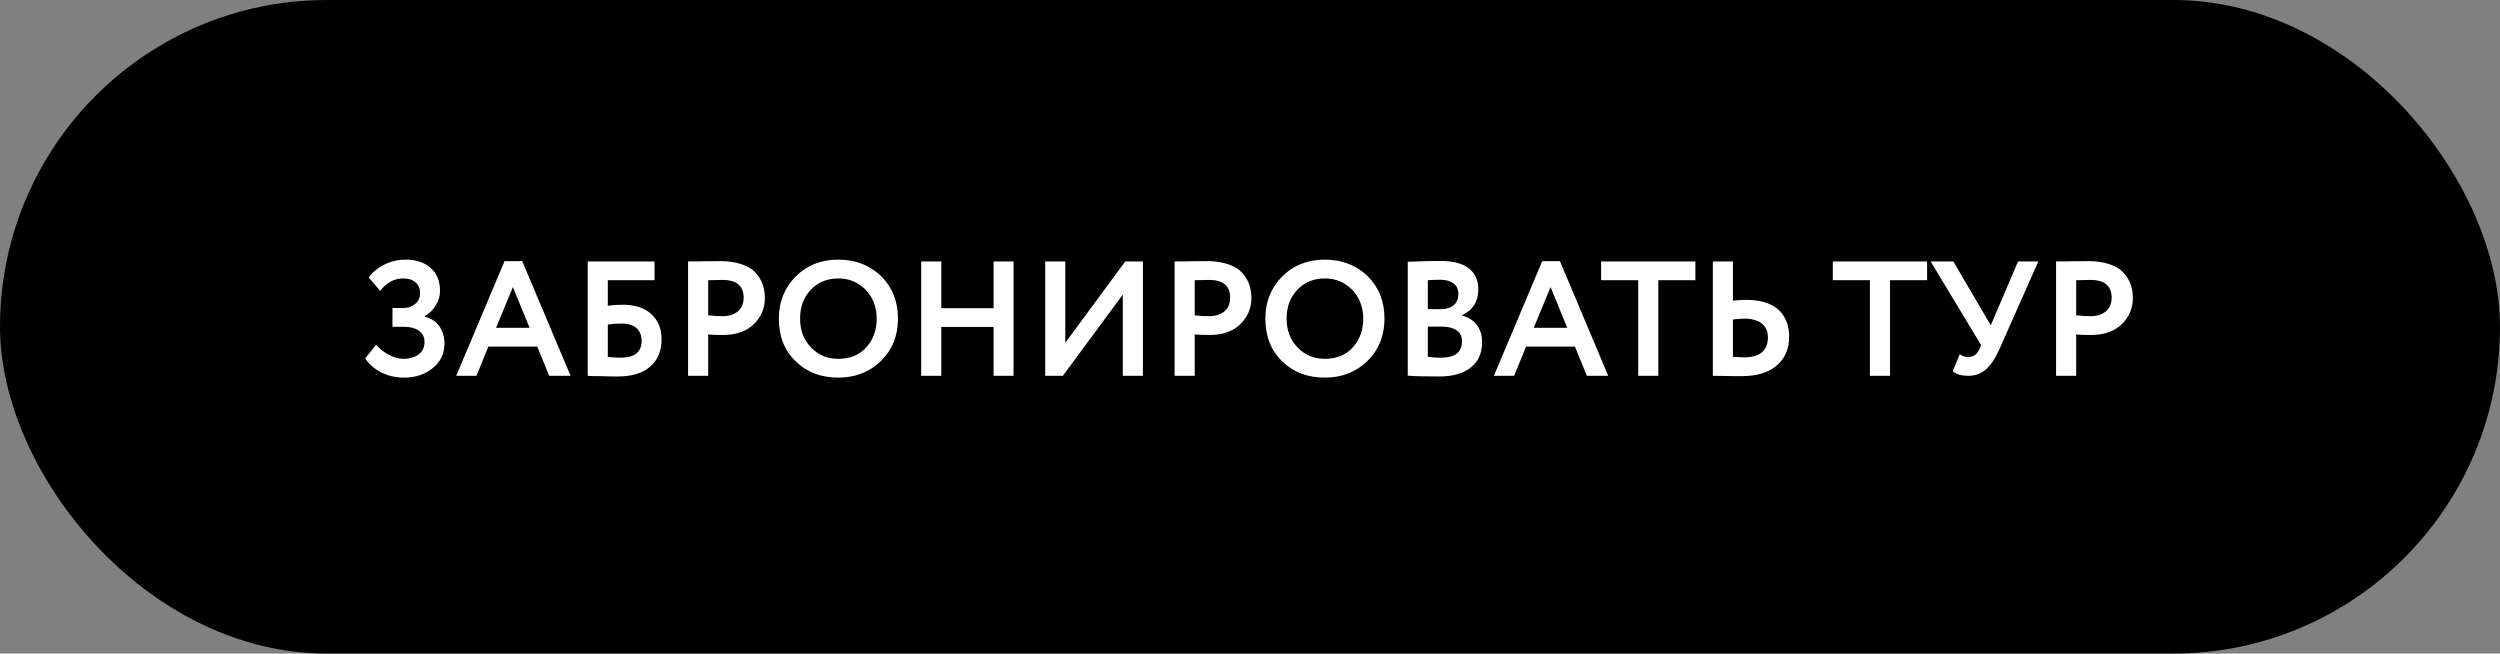 <?xml version="1.0" encoding="UTF-8"?> <svg xmlns="http://www.w3.org/2000/svg" width="306" height="80" viewBox="0 0 306 80" fill="none"><rect x="0" y="0" width="306" height="80" fill="#808080" stroke="none"/><rect width="306" height="80" rx="40" fill="black"></rect><path d="M49.5 46.22C48.42 46.22 47.46 46 46.62 45.56C45.78 45.12 45.14 44.56 44.7 43.86L46.04 42.2C46.48 42.72 47 43.12 47.62 43.44C48.22 43.76 48.82 43.92 49.38 43.92C50.14 43.92 50.76 43.74 51.24 43.38C51.72 43.02 51.96 42.5 51.96 41.84C51.96 41.28 51.74 40.82 51.3 40.5C50.86 40.18 50.26 40 49.48 40H48.04V37.7H49.4C49.96 37.7 50.42 37.54 50.82 37.2C51.22 36.86 51.42 36.42 51.42 35.86C51.42 35.3 51.22 34.88 50.86 34.56C50.5 34.24 50 34.08 49.38 34.08C48.24 34.08 47.3 34.6 46.54 35.6L45.12 33.96C45.6 33.32 46.24 32.78 47.06 32.38C47.86 31.98 48.74 31.78 49.66 31.78C50.94 31.78 51.96 32.12 52.72 32.8C53.48 33.48 53.86 34.42 53.86 35.62C53.86 36.22 53.68 36.78 53.36 37.34C53.04 37.9 52.58 38.36 51.98 38.7V38.76C52.78 38.96 53.38 39.36 53.78 39.94C54.18 40.52 54.4 41.24 54.4 42.08C54.4 43.32 53.9 44.32 52.94 45.08C51.98 45.84 50.82 46.22 49.5 46.22ZM58.319 46H55.839L61.759 31.96H63.919L69.839 46H67.219L65.759 42.42H59.779L58.319 46ZM64.819 40.12L62.779 35.14L60.719 40.12H64.819ZM71.936 46V32H80.116V34.3H74.396V37.42C74.936 37.34 75.556 37.3 76.276 37.3C77.716 37.3 78.876 37.68 79.716 38.44C80.556 39.2 80.976 40.24 80.976 41.52C80.976 42.98 80.496 44.1 79.556 44.9C78.616 45.7 77.296 46.08 75.576 46.08C75.256 46.08 74.536 46.08 73.456 46.04C73.236 46.04 73.016 46.04 72.776 46.04C72.536 46.04 72.336 46.02 72.216 46.02C72.096 46.02 71.996 46 71.936 46ZM76.076 39.6C75.556 39.6 74.996 39.64 74.396 39.72V43.7C75.036 43.76 75.556 43.78 75.956 43.78C77.676 43.78 78.536 43.1 78.536 41.7C78.536 41.06 78.316 40.54 77.916 40.16C77.496 39.8 76.876 39.6 76.076 39.6ZM86.681 40.94V46H84.221V32C84.801 32 85.441 32 86.121 31.98C86.801 31.98 87.501 31.96 88.201 31.96C89.181 31.96 90.041 32.1 90.761 32.34C91.481 32.58 92.061 32.92 92.461 33.36C92.861 33.8 93.141 34.26 93.341 34.78C93.521 35.3 93.621 35.86 93.621 36.46C93.621 37.74 93.161 38.8 92.261 39.68C91.361 40.56 90.101 41 88.501 41C87.681 41 87.081 40.98 86.681 40.94ZM88.441 34.26L86.681 34.3V38.6C87.381 38.68 87.961 38.7 88.421 38.7C89.201 38.7 89.821 38.52 90.301 38.12C90.781 37.74 91.021 37.18 91.021 36.44C91.021 35 90.161 34.26 88.441 34.26ZM95.33 39C95.33 36.96 96.01 35.26 97.37 33.86C98.75 32.48 100.49 31.78 102.61 31.78C104.71 31.78 106.45 32.46 107.83 33.78C109.21 35.14 109.91 36.88 109.91 39C109.91 41.1 109.21 42.82 107.83 44.18C106.43 45.54 104.69 46.22 102.61 46.22C100.49 46.22 98.75 45.56 97.39 44.22C96.01 42.9 95.33 41.16 95.33 39ZM97.93 39C97.93 40.42 98.37 41.6 99.27 42.52C100.15 43.46 101.27 43.92 102.61 43.92C104.05 43.92 105.19 43.46 106.03 42.52C106.87 41.6 107.31 40.42 107.31 39C107.31 37.58 106.85 36.4 105.95 35.46C105.03 34.54 103.93 34.08 102.61 34.08C101.25 34.08 100.13 34.54 99.25 35.46C98.37 36.38 97.93 37.56 97.93 39ZM124.056 46H121.616V40.02H115.216V46H112.756V32H115.216V37.72H121.616V32H124.056V46ZM137.432 36.06L130.092 46H127.932V32H130.392V41.96L137.732 32H139.892V46H137.432V36.06ZM146.232 40.94V46H143.772V32C144.352 32 144.992 32 145.672 31.98C146.352 31.98 147.052 31.96 147.752 31.96C148.732 31.96 149.592 32.1 150.312 32.34C151.032 32.58 151.612 32.92 152.012 33.36C152.412 33.8 152.692 34.26 152.892 34.78C153.072 35.3 153.172 35.86 153.172 36.46C153.172 37.74 152.712 38.8 151.812 39.68C150.912 40.56 149.652 41 148.052 41C147.232 41 146.632 40.98 146.232 40.94ZM147.992 34.26L146.232 34.3V38.6C146.932 38.68 147.512 38.7 147.972 38.7C148.752 38.7 149.372 38.52 149.852 38.12C150.332 37.74 150.572 37.18 150.572 36.44C150.572 35 149.712 34.26 147.992 34.26ZM154.88 39C154.88 36.96 155.56 35.26 156.92 33.86C158.3 32.48 160.04 31.78 162.16 31.78C164.26 31.78 166 32.46 167.38 33.78C168.76 35.14 169.46 36.88 169.46 39C169.46 41.1 168.76 42.82 167.38 44.18C165.98 45.54 164.24 46.22 162.16 46.22C160.04 46.22 158.3 45.56 156.94 44.22C155.56 42.9 154.88 41.16 154.88 39ZM157.48 39C157.48 40.42 157.92 41.6 158.82 42.52C159.7 43.46 160.82 43.92 162.16 43.92C163.6 43.92 164.74 43.46 165.58 42.52C166.42 41.6 166.86 40.42 166.86 39C166.86 37.58 166.4 36.4 165.5 35.46C164.58 34.54 163.48 34.08 162.16 34.08C160.8 34.08 159.68 34.54 158.8 35.46C157.92 36.38 157.48 37.56 157.48 39ZM172.307 45.98V32.04C173.747 31.98 175.087 31.94 176.347 31.94C177.887 31.94 179.047 32.26 179.807 32.86C180.567 33.48 180.947 34.32 180.947 35.4C180.947 36.92 180.267 37.98 178.947 38.58V38.62C179.707 38.82 180.307 39.2 180.747 39.76C181.187 40.32 181.407 41.02 181.407 41.88C181.407 43.24 180.927 44.28 180.007 45C179.067 45.72 177.807 46.08 176.207 46.08C174.607 46.08 173.307 46.06 172.307 45.98ZM176.507 39.98H174.767V43.68C175.387 43.76 175.927 43.78 176.387 43.78C178.087 43.78 178.947 43.12 178.947 41.76C178.947 41.18 178.727 40.74 178.307 40.44C177.867 40.14 177.267 39.98 176.507 39.98ZM176.307 34.24C175.707 34.24 175.207 34.26 174.767 34.3V37.84H176.427C177.047 37.84 177.547 37.68 177.927 37.36C178.307 37.04 178.507 36.58 178.507 35.98C178.507 35.42 178.307 35 177.927 34.7C177.527 34.4 176.987 34.24 176.307 34.24ZM185.331 46H182.851L188.771 31.96H190.931L196.851 46H194.231L192.771 42.42H186.791L185.331 46ZM191.831 40.12L189.791 35.14L187.731 40.12H191.831ZM200.517 34.3H195.977V32H207.517V34.3H202.977V46H200.517V34.3ZM213.511 39C213.271 39 212.791 39.04 212.111 39.1V43.68C212.991 43.72 213.431 43.74 213.471 43.74C215.411 43.74 216.391 42.92 216.391 41.28C216.391 40.54 216.131 39.98 215.631 39.58C215.111 39.2 214.411 39 213.511 39ZM209.651 32H212.111V36.8C212.671 36.74 213.211 36.7 213.711 36.7C215.431 36.7 216.751 37.1 217.651 37.88C218.531 38.68 218.991 39.78 218.991 41.22C218.991 42.72 218.471 43.9 217.451 44.76C216.431 45.62 215.011 46.04 213.191 46.04C212.411 46.04 211.751 46.04 211.211 46.02C210.651 46.02 210.131 46 209.651 46V32ZM228.877 34.3H224.337V32H235.877V34.3H231.337V46H228.877V34.3ZM247.01 32H249.49L244.73 42.74C244.23 43.86 243.67 44.7 243.07 45.22C242.47 45.74 241.75 46 240.93 46C240.09 46 239.45 45.82 239.01 45.44L239.87 43.36C240.21 43.6 240.55 43.7 240.91 43.7C241.53 43.7 241.99 43.38 242.29 42.72L242.49 42.24L236.31 32H239.09L243.67 39.82L247.01 32ZM254.123 40.94V46H251.663V32C252.243 32 252.883 32 253.563 31.98C254.243 31.98 254.943 31.96 255.643 31.96C256.623 31.96 257.483 32.1 258.203 32.34C258.923 32.58 259.503 32.92 259.903 33.36C260.303 33.8 260.583 34.26 260.783 34.78C260.963 35.3 261.063 35.86 261.063 36.46C261.063 37.74 260.603 38.8 259.703 39.68C258.803 40.56 257.543 41 255.943 41C255.123 41 254.523 40.98 254.123 40.94ZM255.883 34.26L254.123 34.3V38.6C254.823 38.68 255.403 38.7 255.863 38.7C256.643 38.7 257.263 38.52 257.743 38.12C258.223 37.74 258.463 37.18 258.463 36.44C258.463 35 257.603 34.26 255.883 34.26Z" fill="white"></path></svg> 